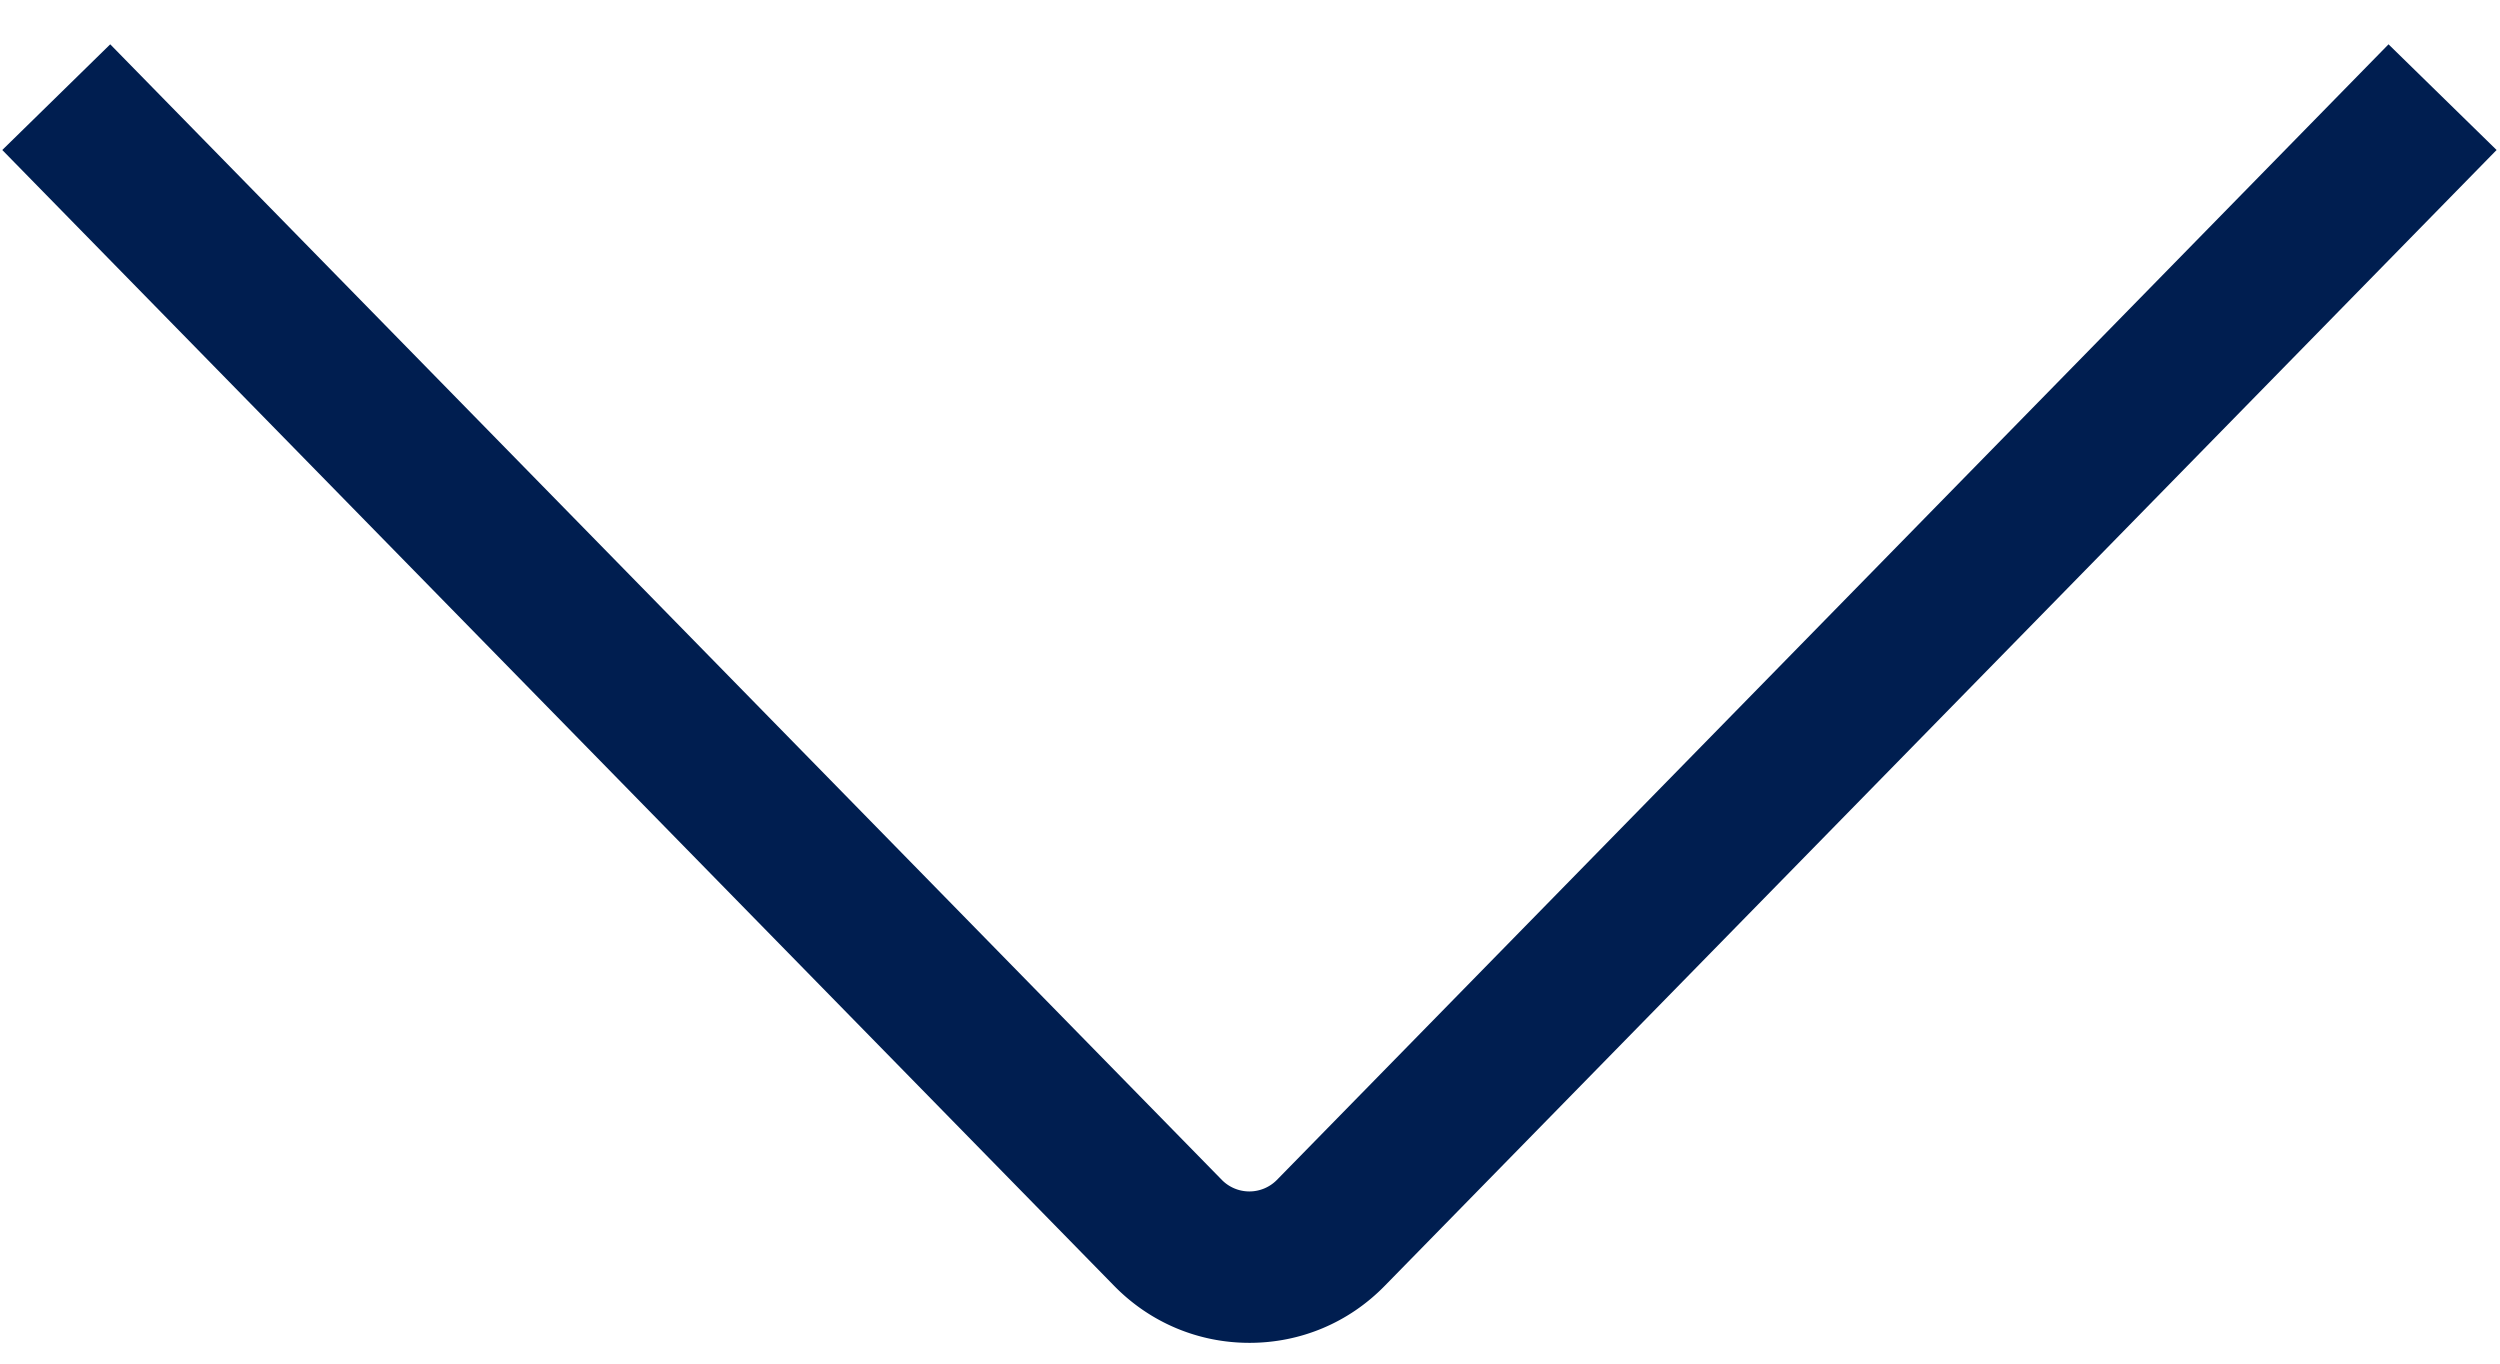 <svg xmlns="http://www.w3.org/2000/svg" width="22" height="12" viewBox="0 0 22 12"><g><g><path fill="#001e50" d="M10.995 11.817c-.45 0-.873-.178-1.189-.5L.02 1.32.97.39l9.785 9.996a.34.34 0 0 0 .48-.001L21.019.39l.951.93-9.785 9.996c-.317.324-.74.501-1.19.501z"/></g></g></svg>
